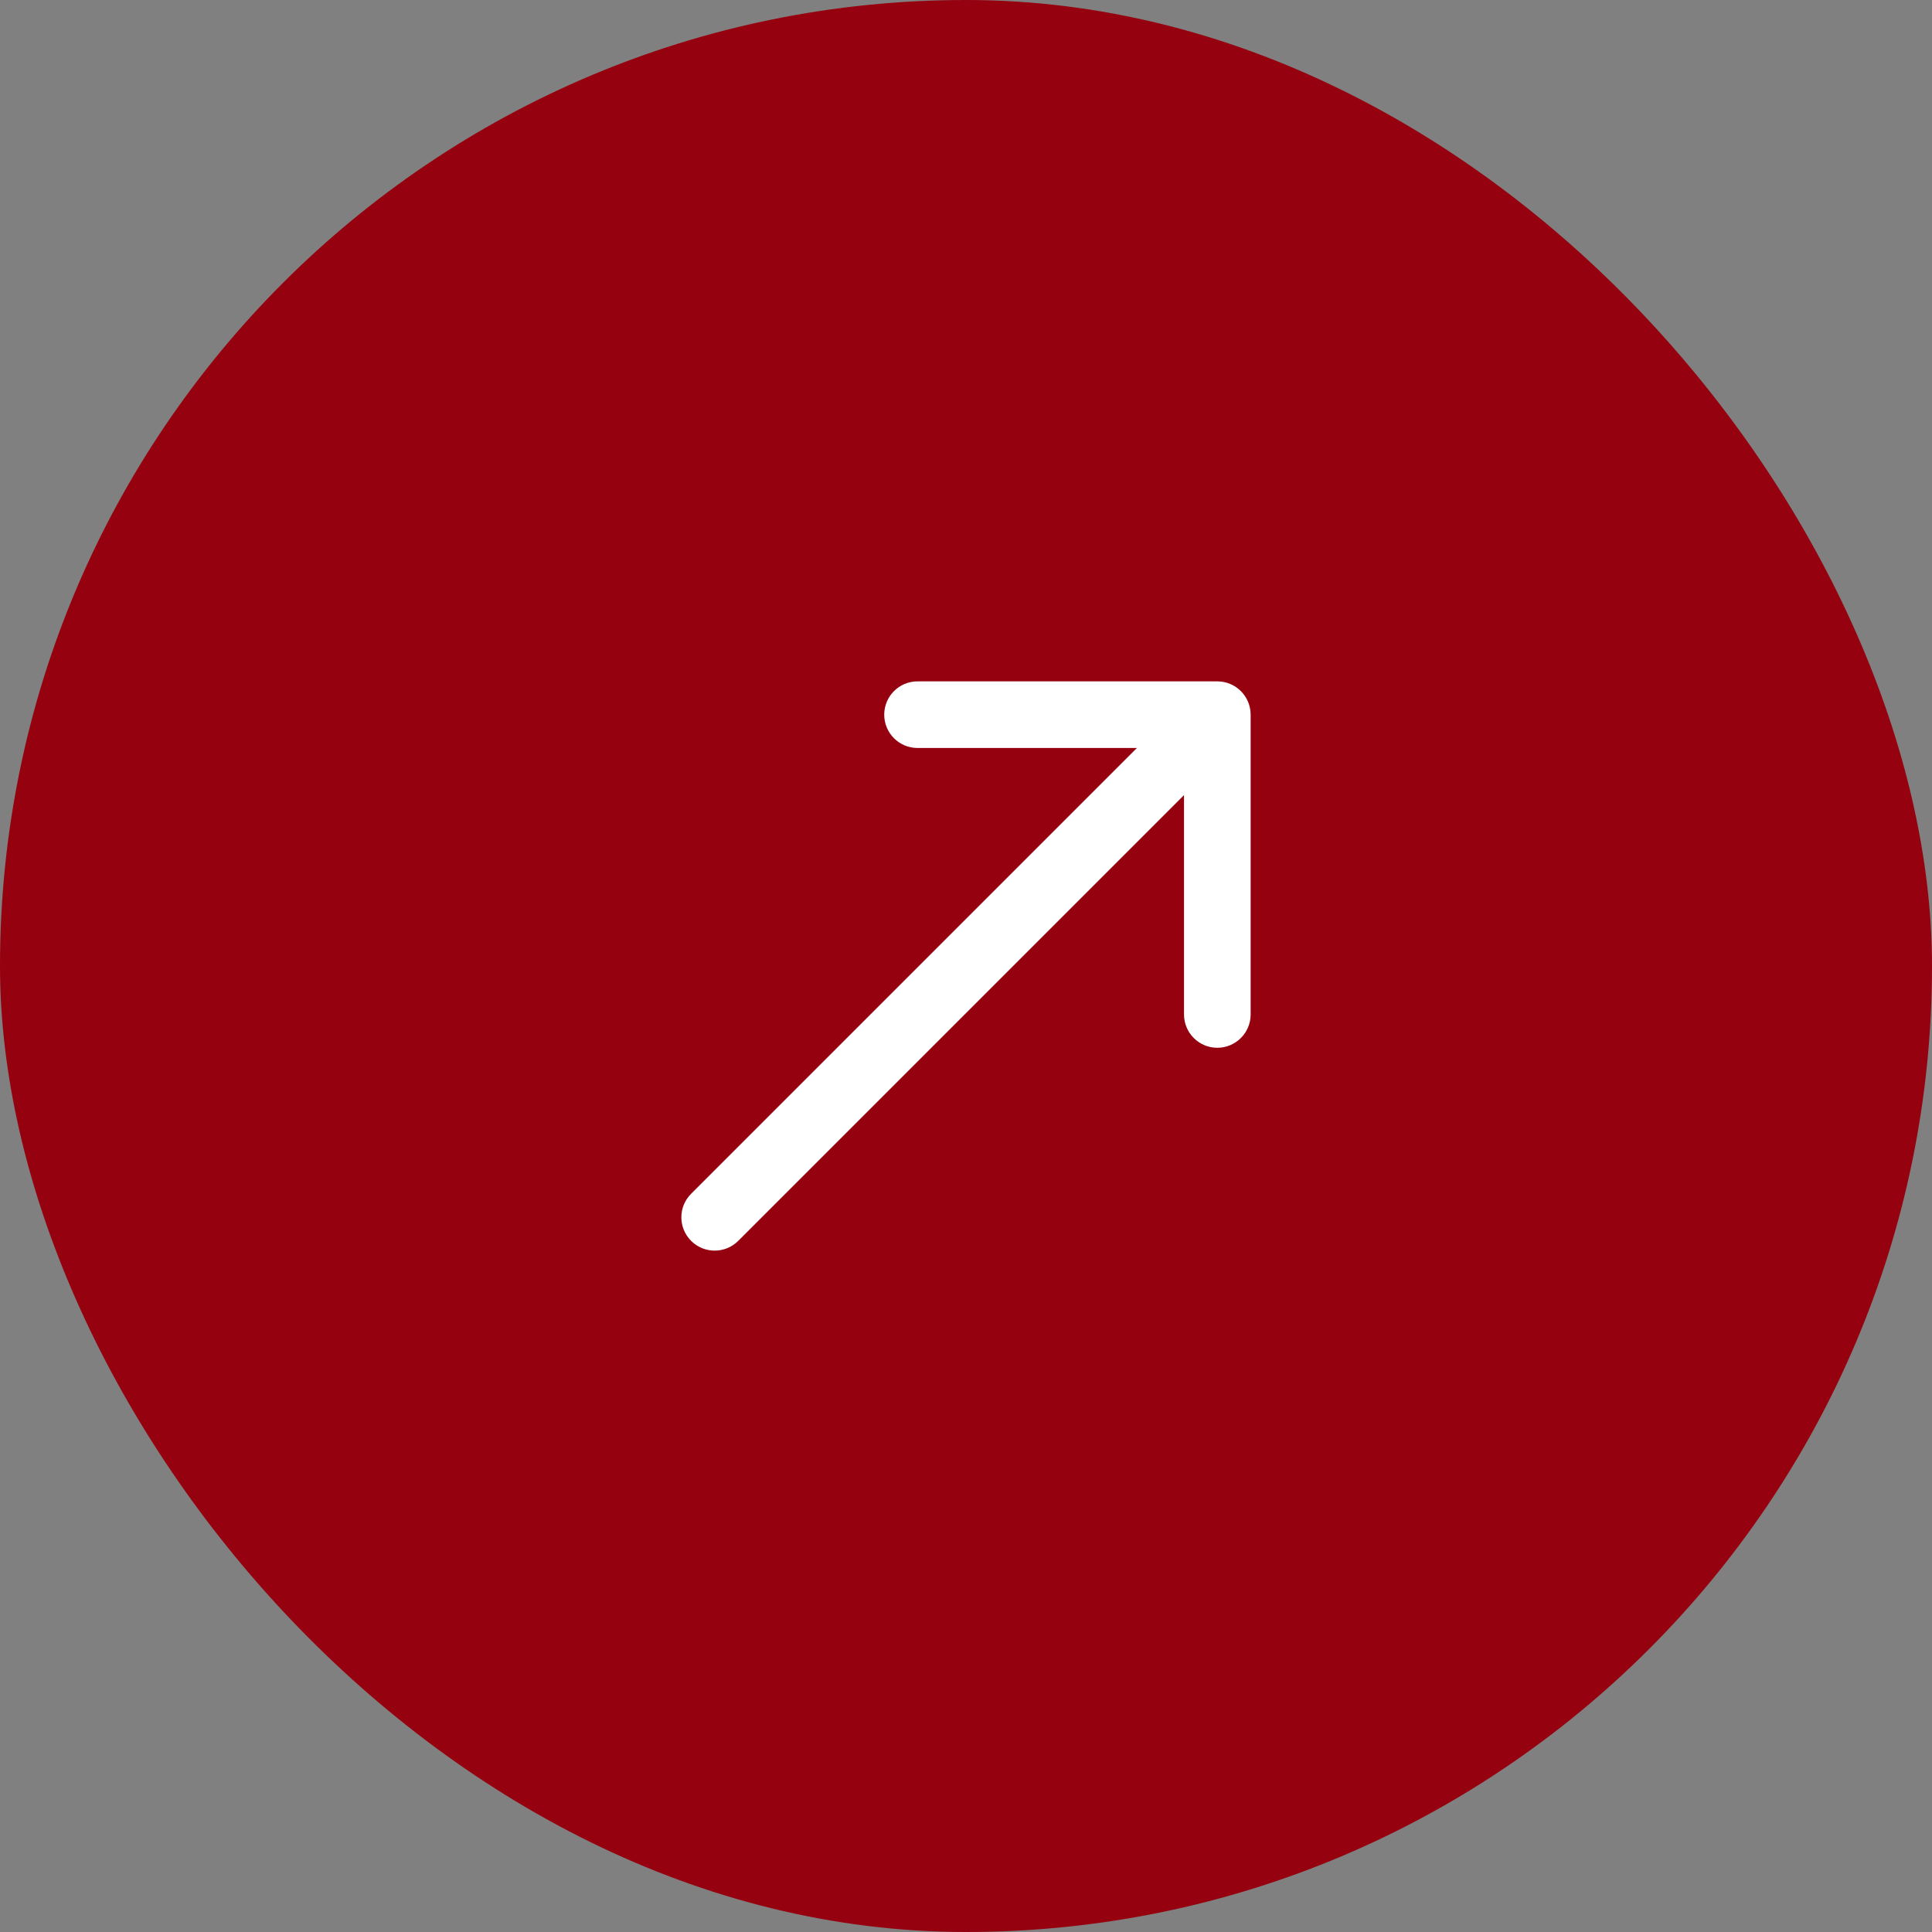 <svg xmlns="http://www.w3.org/2000/svg" width="58" height="58" viewBox="0 0 58 58" fill="none"><rect x="0" y="0" width="58" height="58" fill="#808080" stroke="none"/><g clip-path="url(#clip0_1_295)"><rect width="58" height="58" rx="29" fill="#95010E"></rect><path d="M20.748 35.838C20.357 36.228 20.357 36.861 20.748 37.252C21.139 37.642 21.772 37.642 22.162 37.252L20.748 35.838ZM37.545 21.455C37.545 20.903 37.097 20.455 36.545 20.455L27.545 20.455C26.992 20.455 26.545 20.903 26.545 21.455C26.545 22.007 26.992 22.455 27.545 22.455L35.545 22.455L35.545 30.455C35.545 31.007 35.992 31.455 36.545 31.455C37.097 31.455 37.545 31.007 37.545 30.455L37.545 21.455ZM22.162 37.252L37.252 22.162L35.838 20.748L20.748 35.838L22.162 37.252Z" fill="white"></path></g><defs><clipPath id="clip0_1_295"><rect width="58" height="58" rx="29" fill="white"></rect></clipPath></defs></svg>